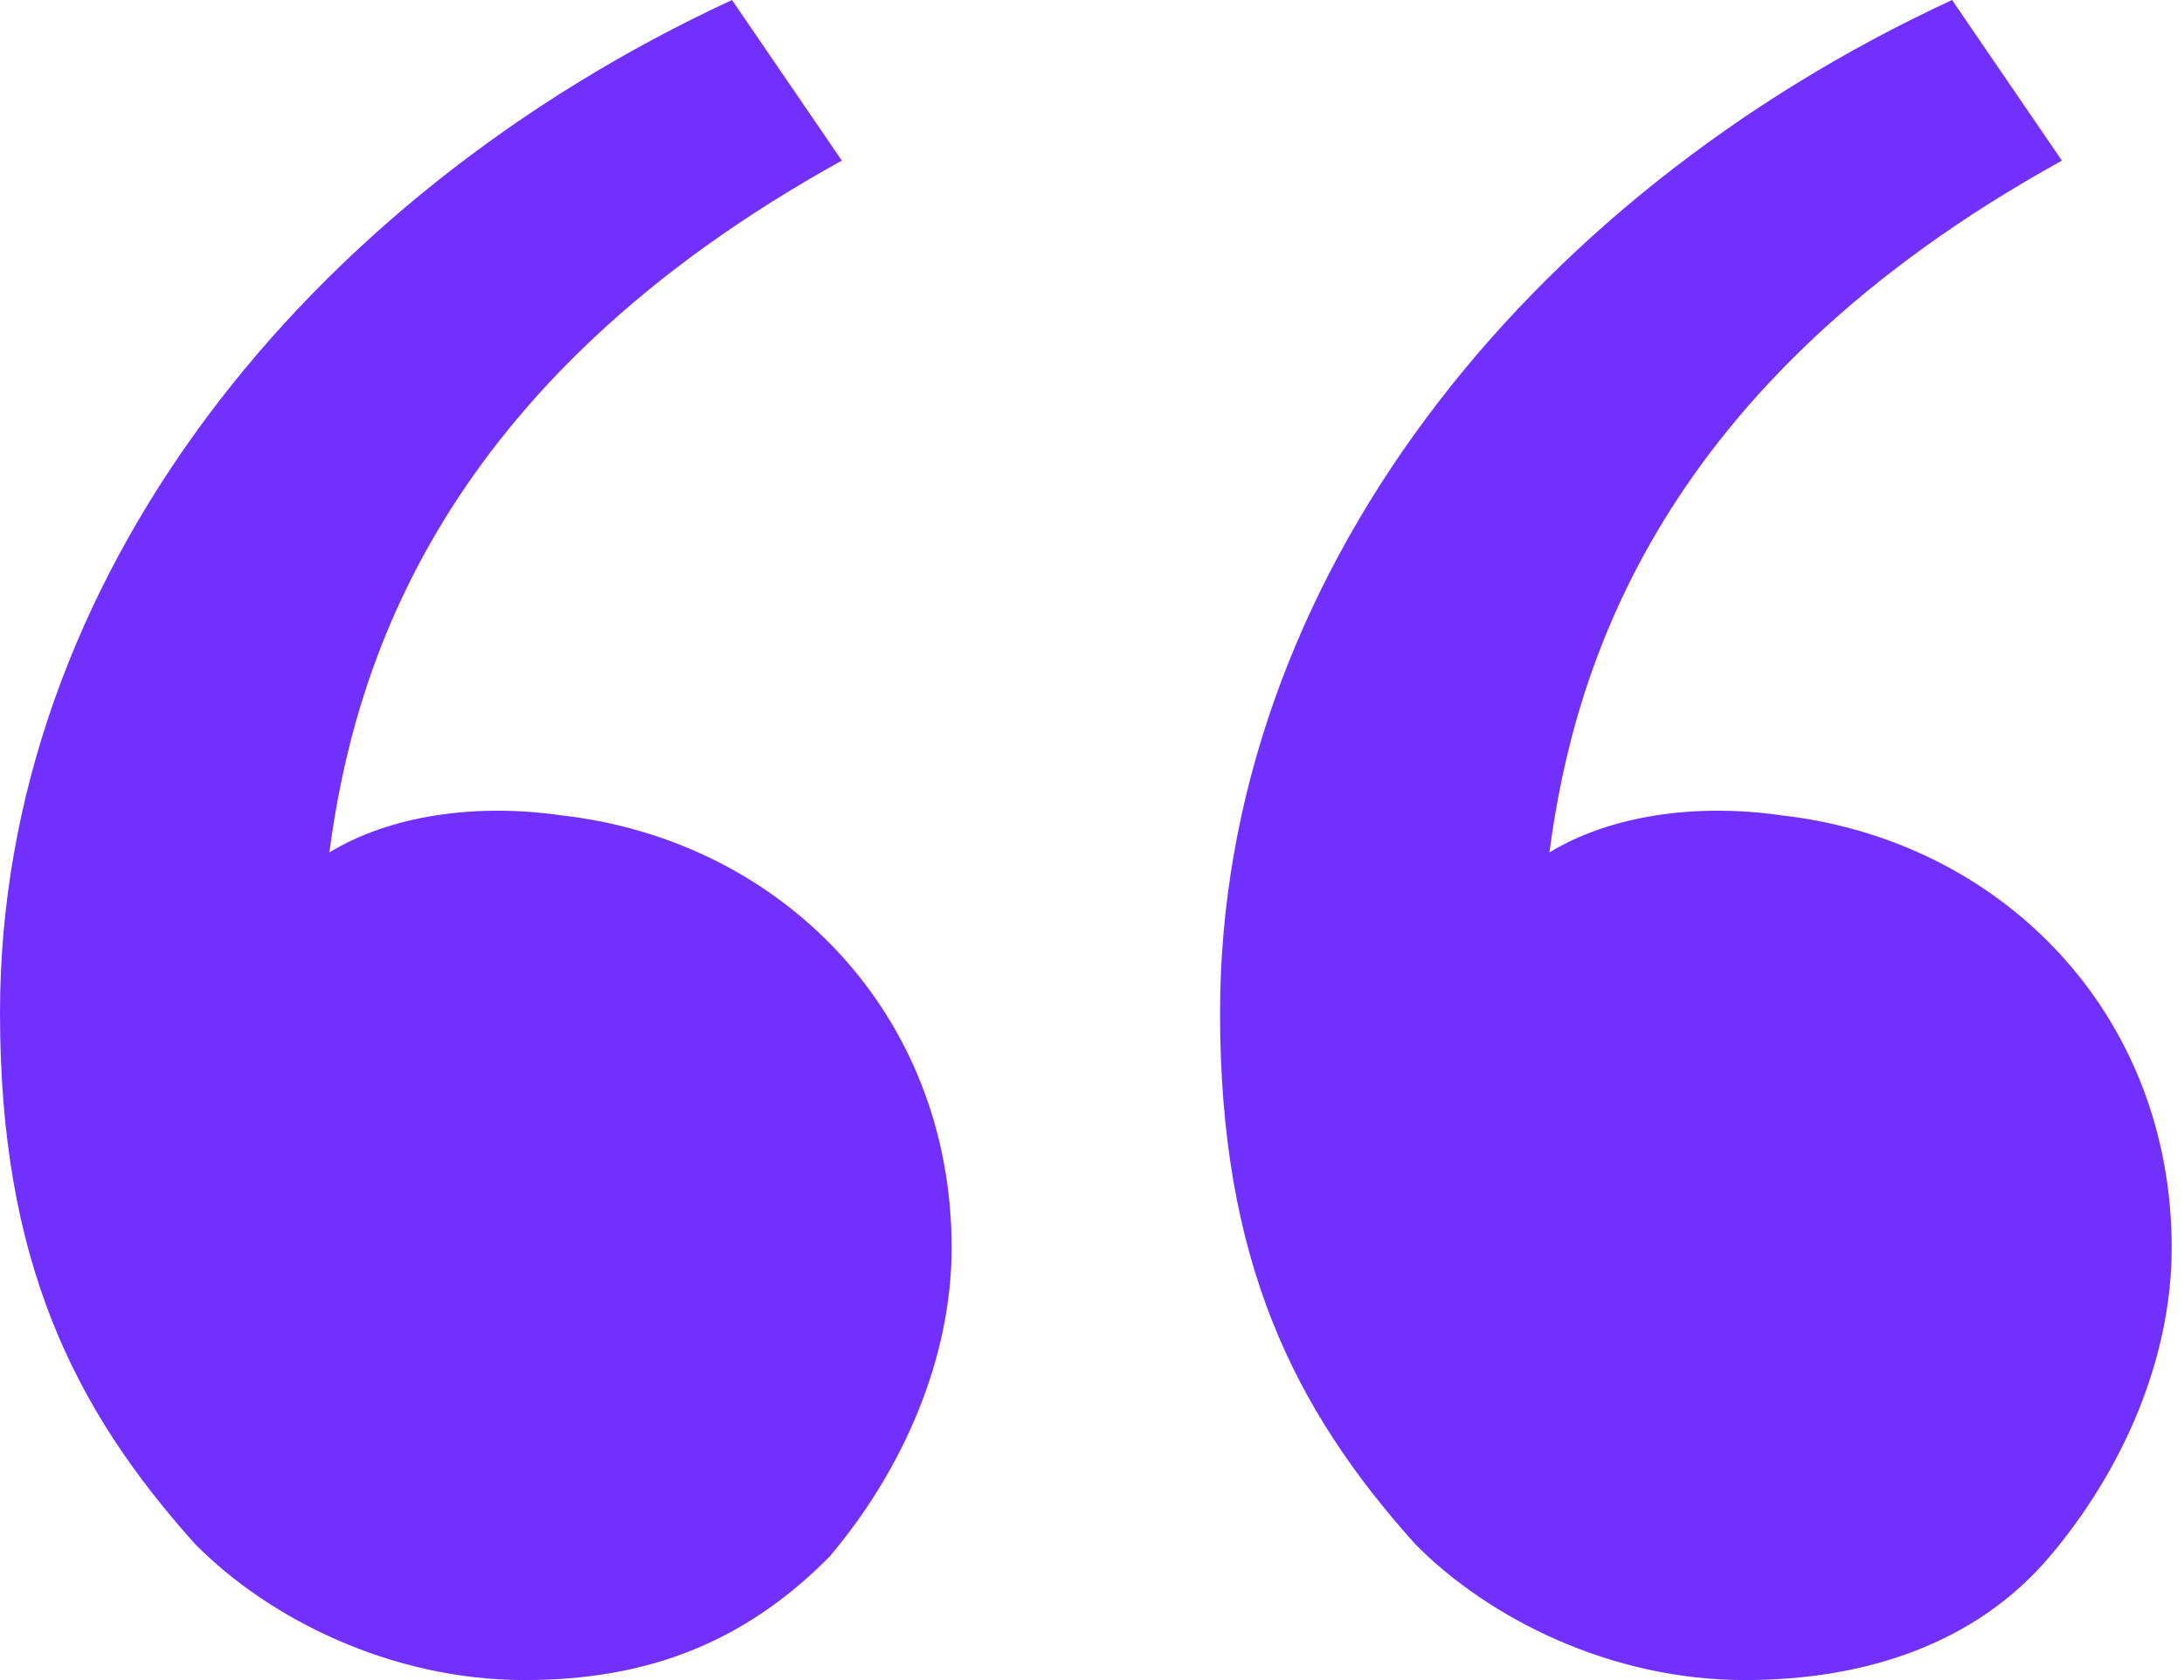 <svg width="52" height="40" viewBox="0 0 52 40" fill="none" xmlns="http://www.w3.org/2000/svg">
<path d="M4.648 36.765C1.743 33.529 0 30 0 24.118C0 13.823 7.262 4.706 17.429 0L20.044 3.824C10.458 9.118 8.424 15.882 7.843 20.294C9.296 19.412 11.329 19.118 13.363 19.412C18.591 20 22.658 24.118 22.658 29.706C22.658 32.353 21.496 35 19.753 37.059C17.72 39.118 15.396 40 12.491 40C9.296 40 6.391 38.529 4.648 36.765ZM33.697 36.765C30.792 33.529 29.049 30 29.049 24.118C29.049 13.823 36.311 4.706 46.478 0L49.093 3.824C39.507 9.118 37.473 15.882 36.892 20.294C38.345 19.412 40.378 19.118 42.412 19.412C47.641 20 51.707 24.118 51.707 29.706C51.707 32.353 50.545 35 48.802 37.059C47.059 39.118 44.445 40 41.54 40C38.345 40 35.44 38.529 33.697 36.765Z" fill="#7230FF"/>
</svg>
